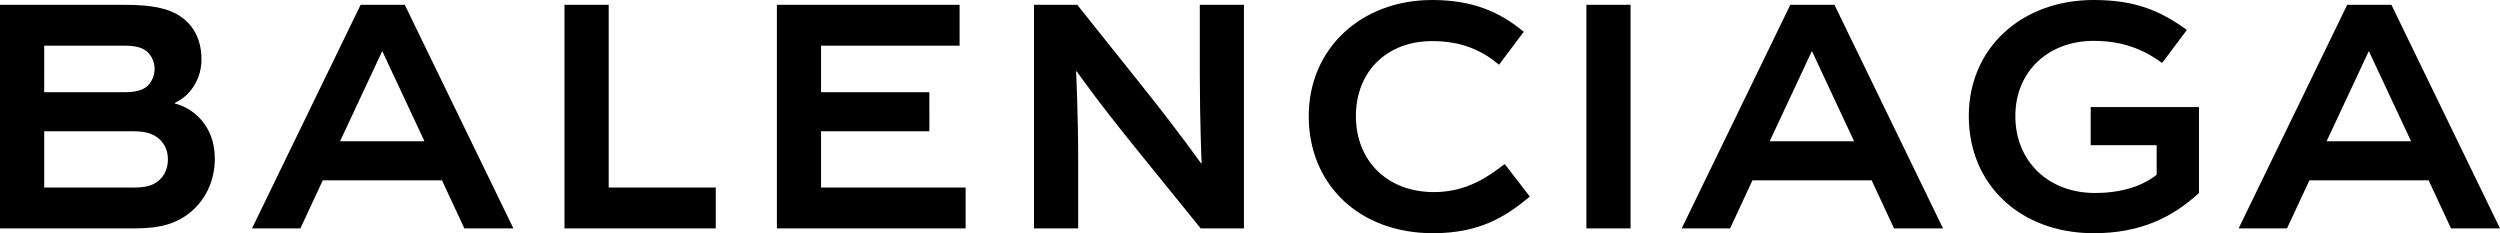 <svg xmlns="http://www.w3.org/2000/svg" xml:space="preserve" width="644.322" height="60.105"><path d="m98.555 13.238 10.837 23.163h-21.75L98.48 13.238M83.187 46.479h30.726l5.767 12.385h12.64L104.321 1.241H92.944L64.948 58.863H77.42l5.767-12.384zm383.834-33.241 10.832 23.163h-21.75l10.832-23.163h.086zm-15.363 33.241h30.726l5.762 12.385h12.634L472.793 1.241h-11.382l-27.986 57.622h12.472l5.761-12.384zm-114.36-16.55c0 17.639 13.011 30.176 32.042 30.176 12.386 0 19.097-4.585 24.943-9.44l-6.473-8.394c-3.971 3.021-9.58 7.239-18.244 7.239-11.997 0-20.109-8.037-20.109-19.581 0-11.544 8.016-19.334 19.646-19.334 7.801 0 12.946 2.503 17.24 6.085l6.376-8.479C386.721 3.194 379.708 0 369.103 0c-18.244 0-31.805 12.472-31.805 29.929M563.623 7.714C556.696 2.719 550.288 0 539.607 0c-18.557 0-32.193 12.321-32.193 29.929 0 17.715 13.335 30.176 32.193 30.176 12.019 0 20.282-4.057 27.134-10.368V27.598H538.83v9.829h17.004v7.627c-2.428 1.942-7.401 4.683-15.914 4.683-12.094 0-20.509-8.264-20.509-19.808s8.501-19.398 20.196-19.398c8.113 0 13.421 2.644 17.629 5.696l6.387-8.513zM34.228 33.834c2.805 0 4.758.399 6.392 1.64 1.56 1.176 2.654 3.042 2.654 5.621 0 2.578-1.095 4.521-2.654 5.675-1.634 1.262-3.587 1.564-6.392 1.564H11.393v-14.5h22.835zm-2.255-22.063c3.269 0 4.984.615 6.154 1.716 1.09 1.165 1.721 2.654 1.721 4.283 0 1.65-.631 3.129-1.721 4.283-1.17 1.101-2.886 1.715-6.154 1.715h-20.58V11.771h20.58zm168.255 47.092h48.641V48.334h-37.264v-14.5h27.921V23.768h-27.921V11.771h35.71V1.241h-47.087v57.622zm410.326-45.625 10.843 23.163h-21.761l10.843-23.163h.075zm-15.353 33.241h30.727l5.771 12.385h12.623L616.337 1.241h-11.394l-27.985 57.622h12.472l5.771-12.384zM420.241 1.241h-11.382v57.622h11.382V1.241zM184.476 48.334h-27.597V1.241h-11.394v57.622h38.99V48.334zm93.403-6.948c0-12.234-.55-23.001-.55-23.001h.167s5.292 7.573 14.969 19.506l16.992 20.973h11.146V1.241h-11.377v17.79c0 12.234.464 23.066.464 23.066h-.156s-5.303-7.573-14.894-19.57L277.647 1.241h-11.156v57.622h11.388V41.386zM35.01 58.863c6.554 0 10.529-1.402 13.642-3.819 4.133-3.193 6.711-8.178 6.711-14.187 0-8.513-5.615-13.022-10.298-14.188v-.162c4.45-2.039 6.861-6.635 6.861-11.145 0-5.157-2.022-8.738-5.216-10.993-3.129-2.19-7.337-3.129-14.662-3.129H0v57.622h35.01z" style="fill:#000;fill-opacity:1"/></svg>